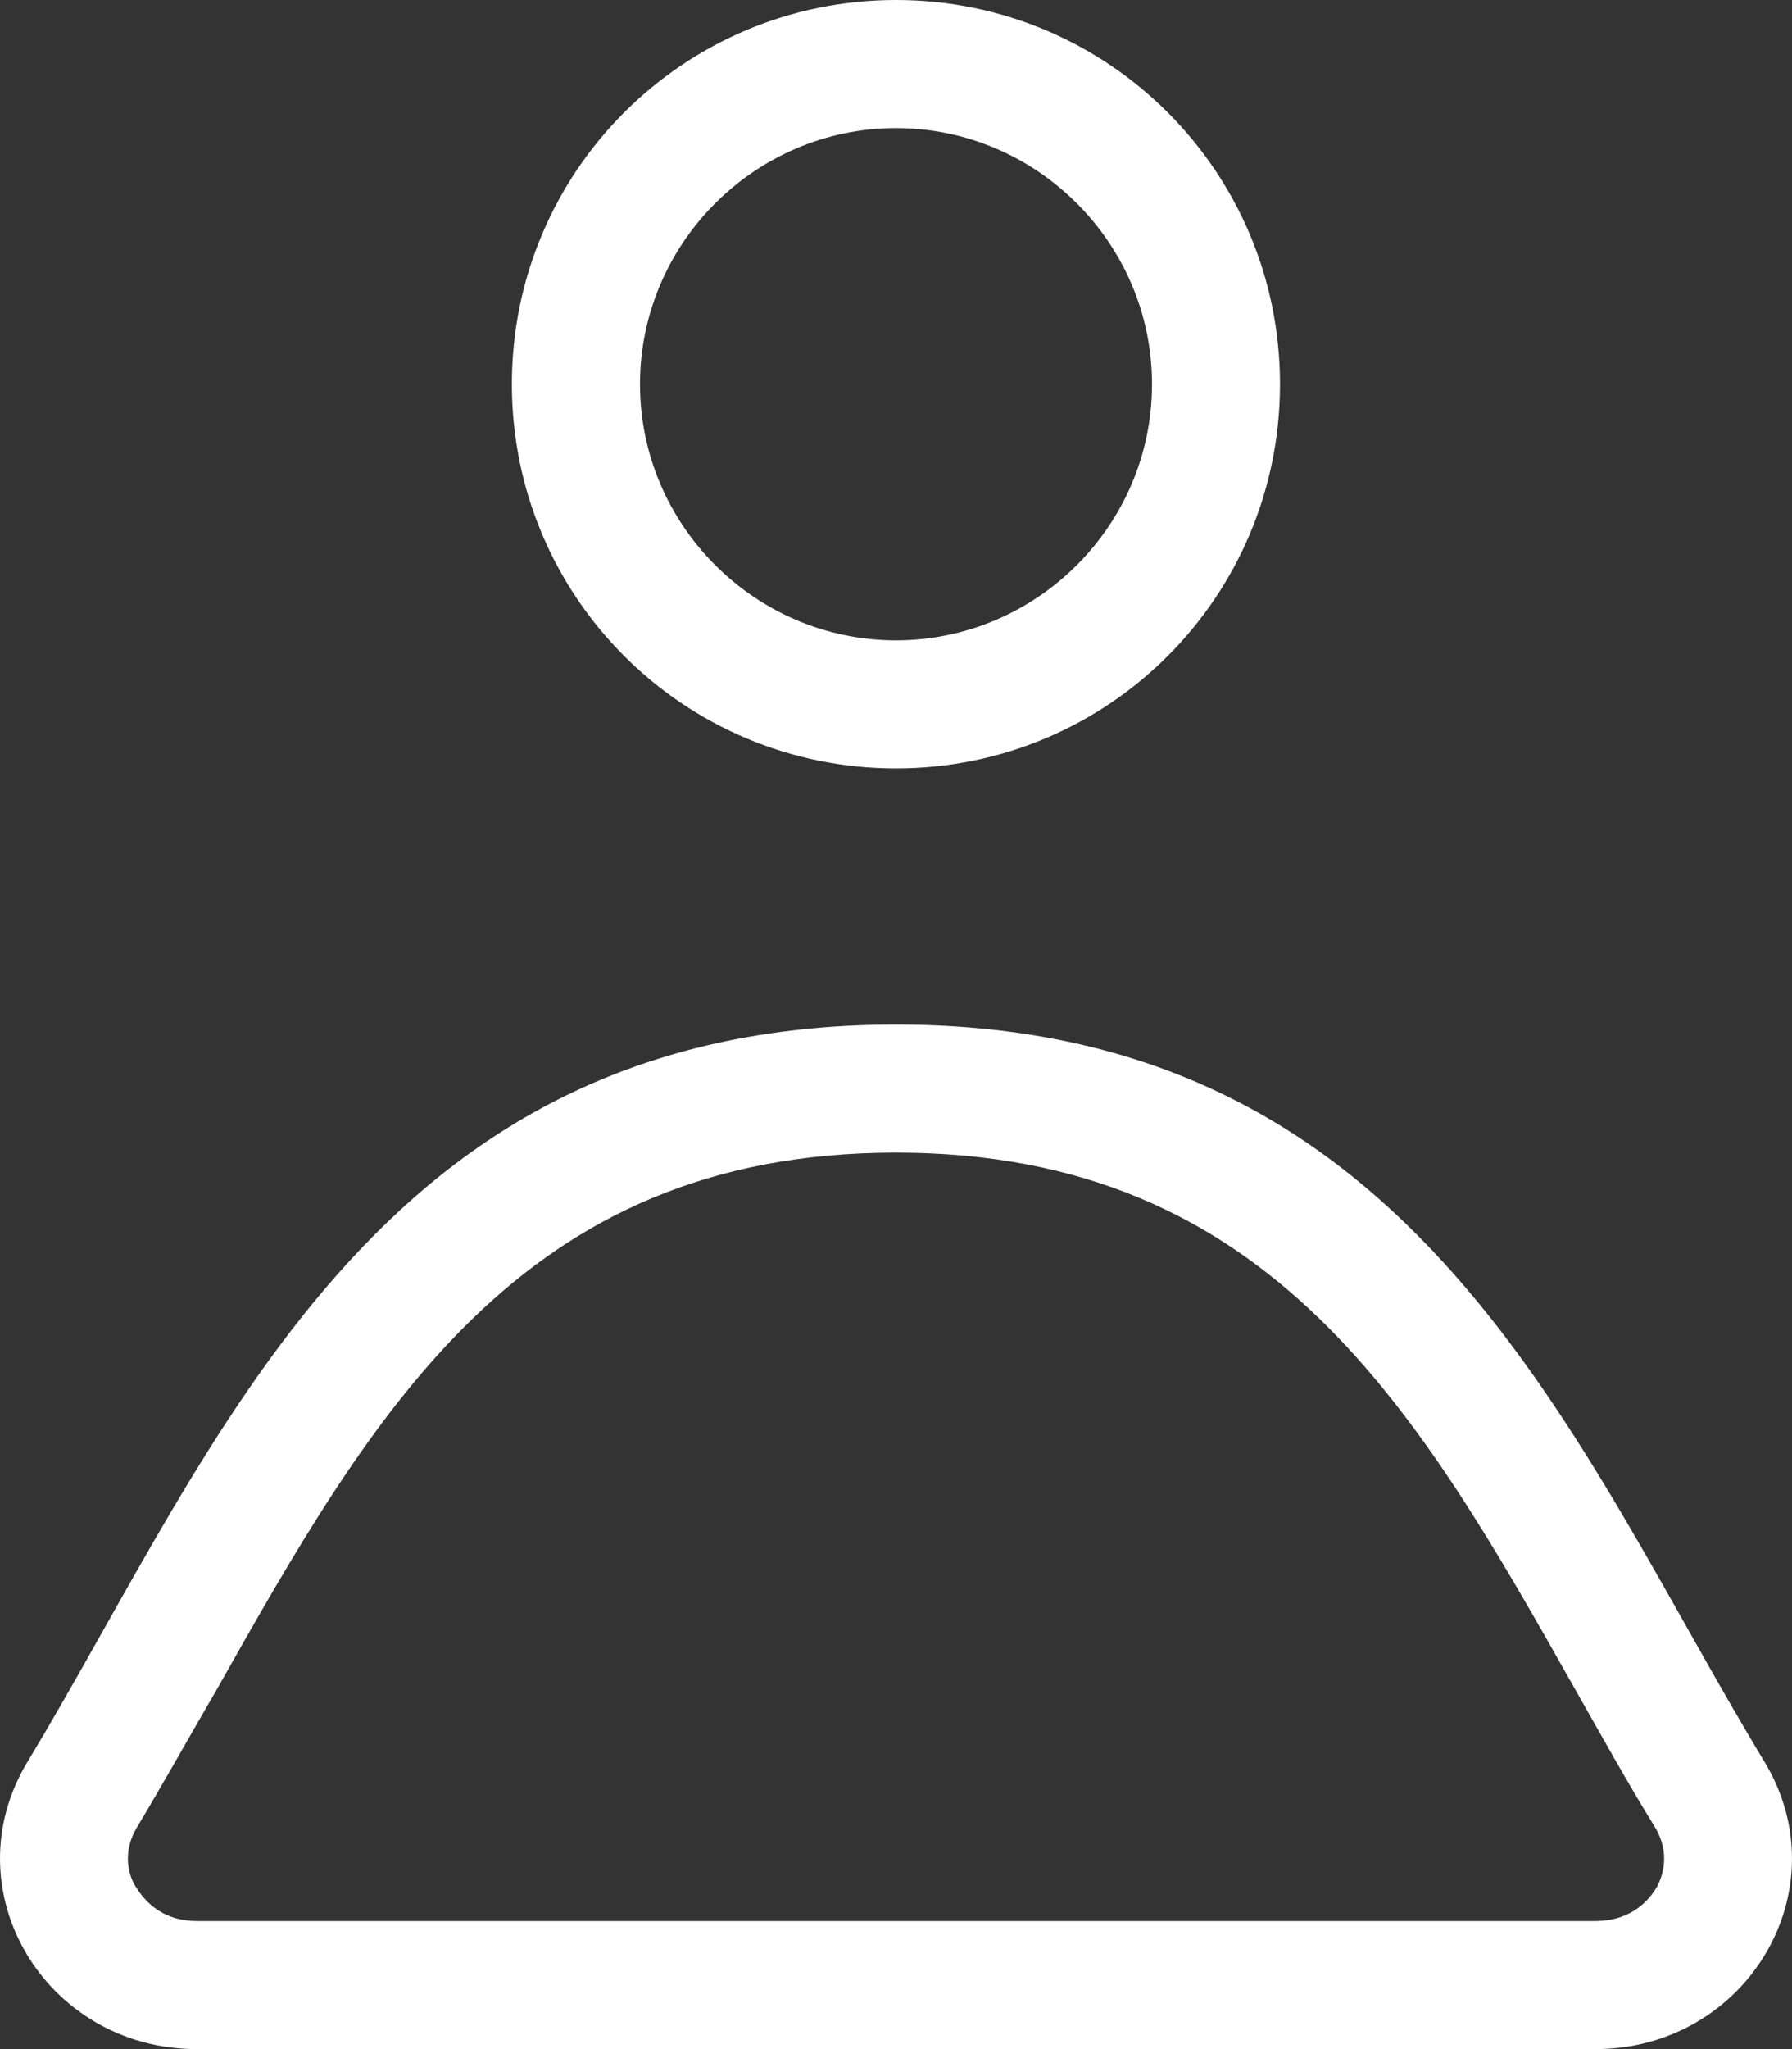 <?xml version="1.0" encoding="UTF-8"?>
<svg width="14px" height="16px" viewBox="0 0 14 16" version="1.1" xmlns="http://www.w3.org/2000/svg" xmlns:xlink="http://www.w3.org/1999/xlink">
    <rect x="0" y="0" width="14" height="16" fill="#333333" stroke="none"/>
    <title>34166842-4788-43CC-BFD5-75ECDA57A17F</title>
    <g id="Homepage-1440-" stroke="none" stroke-width="1" fill="none" fill-rule="evenodd">
        <g id="14-[1440]-Homepage-—-Header-Hover" transform="translate(-1251, -14)" fill="#fff">
            <g id="Account" transform="translate(1222, 0)">
                <g id="Icon-/-Account" transform="translate(29, 14)">
                    <path d="M7,0 C8.66,0 10,1.34 10,3 C10,4.66 8.66,6 7,6 C5.339,6 3.999,4.66 3.999,3 C3.999,1.34 5.339,0 7,0 Z M7,1 C5.9,1 5,1.9 5,3 C5,4.1 5.9,5 7,5 C8.1,5 9,4.1 9,3 C9,1.9 8.1,1 7,1 Z M7,9 C4.059,9 2.909,11.04 1.689,13.2 C1.479,13.56 1.279,13.92 1.069,14.27 C0.949,14.47 1.009,14.65 1.059,14.73 C1.109,14.81 1.239,15 1.539,15 L12.461,15 C12.761,15 12.891,14.82 12.941,14.74 C12.991,14.65 13.051,14.47 12.931,14.27 C12.721,13.93 12.521,13.57 12.311,13.2 C11.091,11.04 9.941,9 7,9 M0.219,13.75 C1.709,11.28 2.919,8 7,8 C11.081,8 12.291,11.29 13.781,13.75 C14.392,14.75 13.651,16 12.461,16 L1.539,16 C0.349,16 -0.392,14.75 0.219,13.75" id="Account-Icon"></path>
                </g>
            </g>
        </g>
    </g>
</svg>